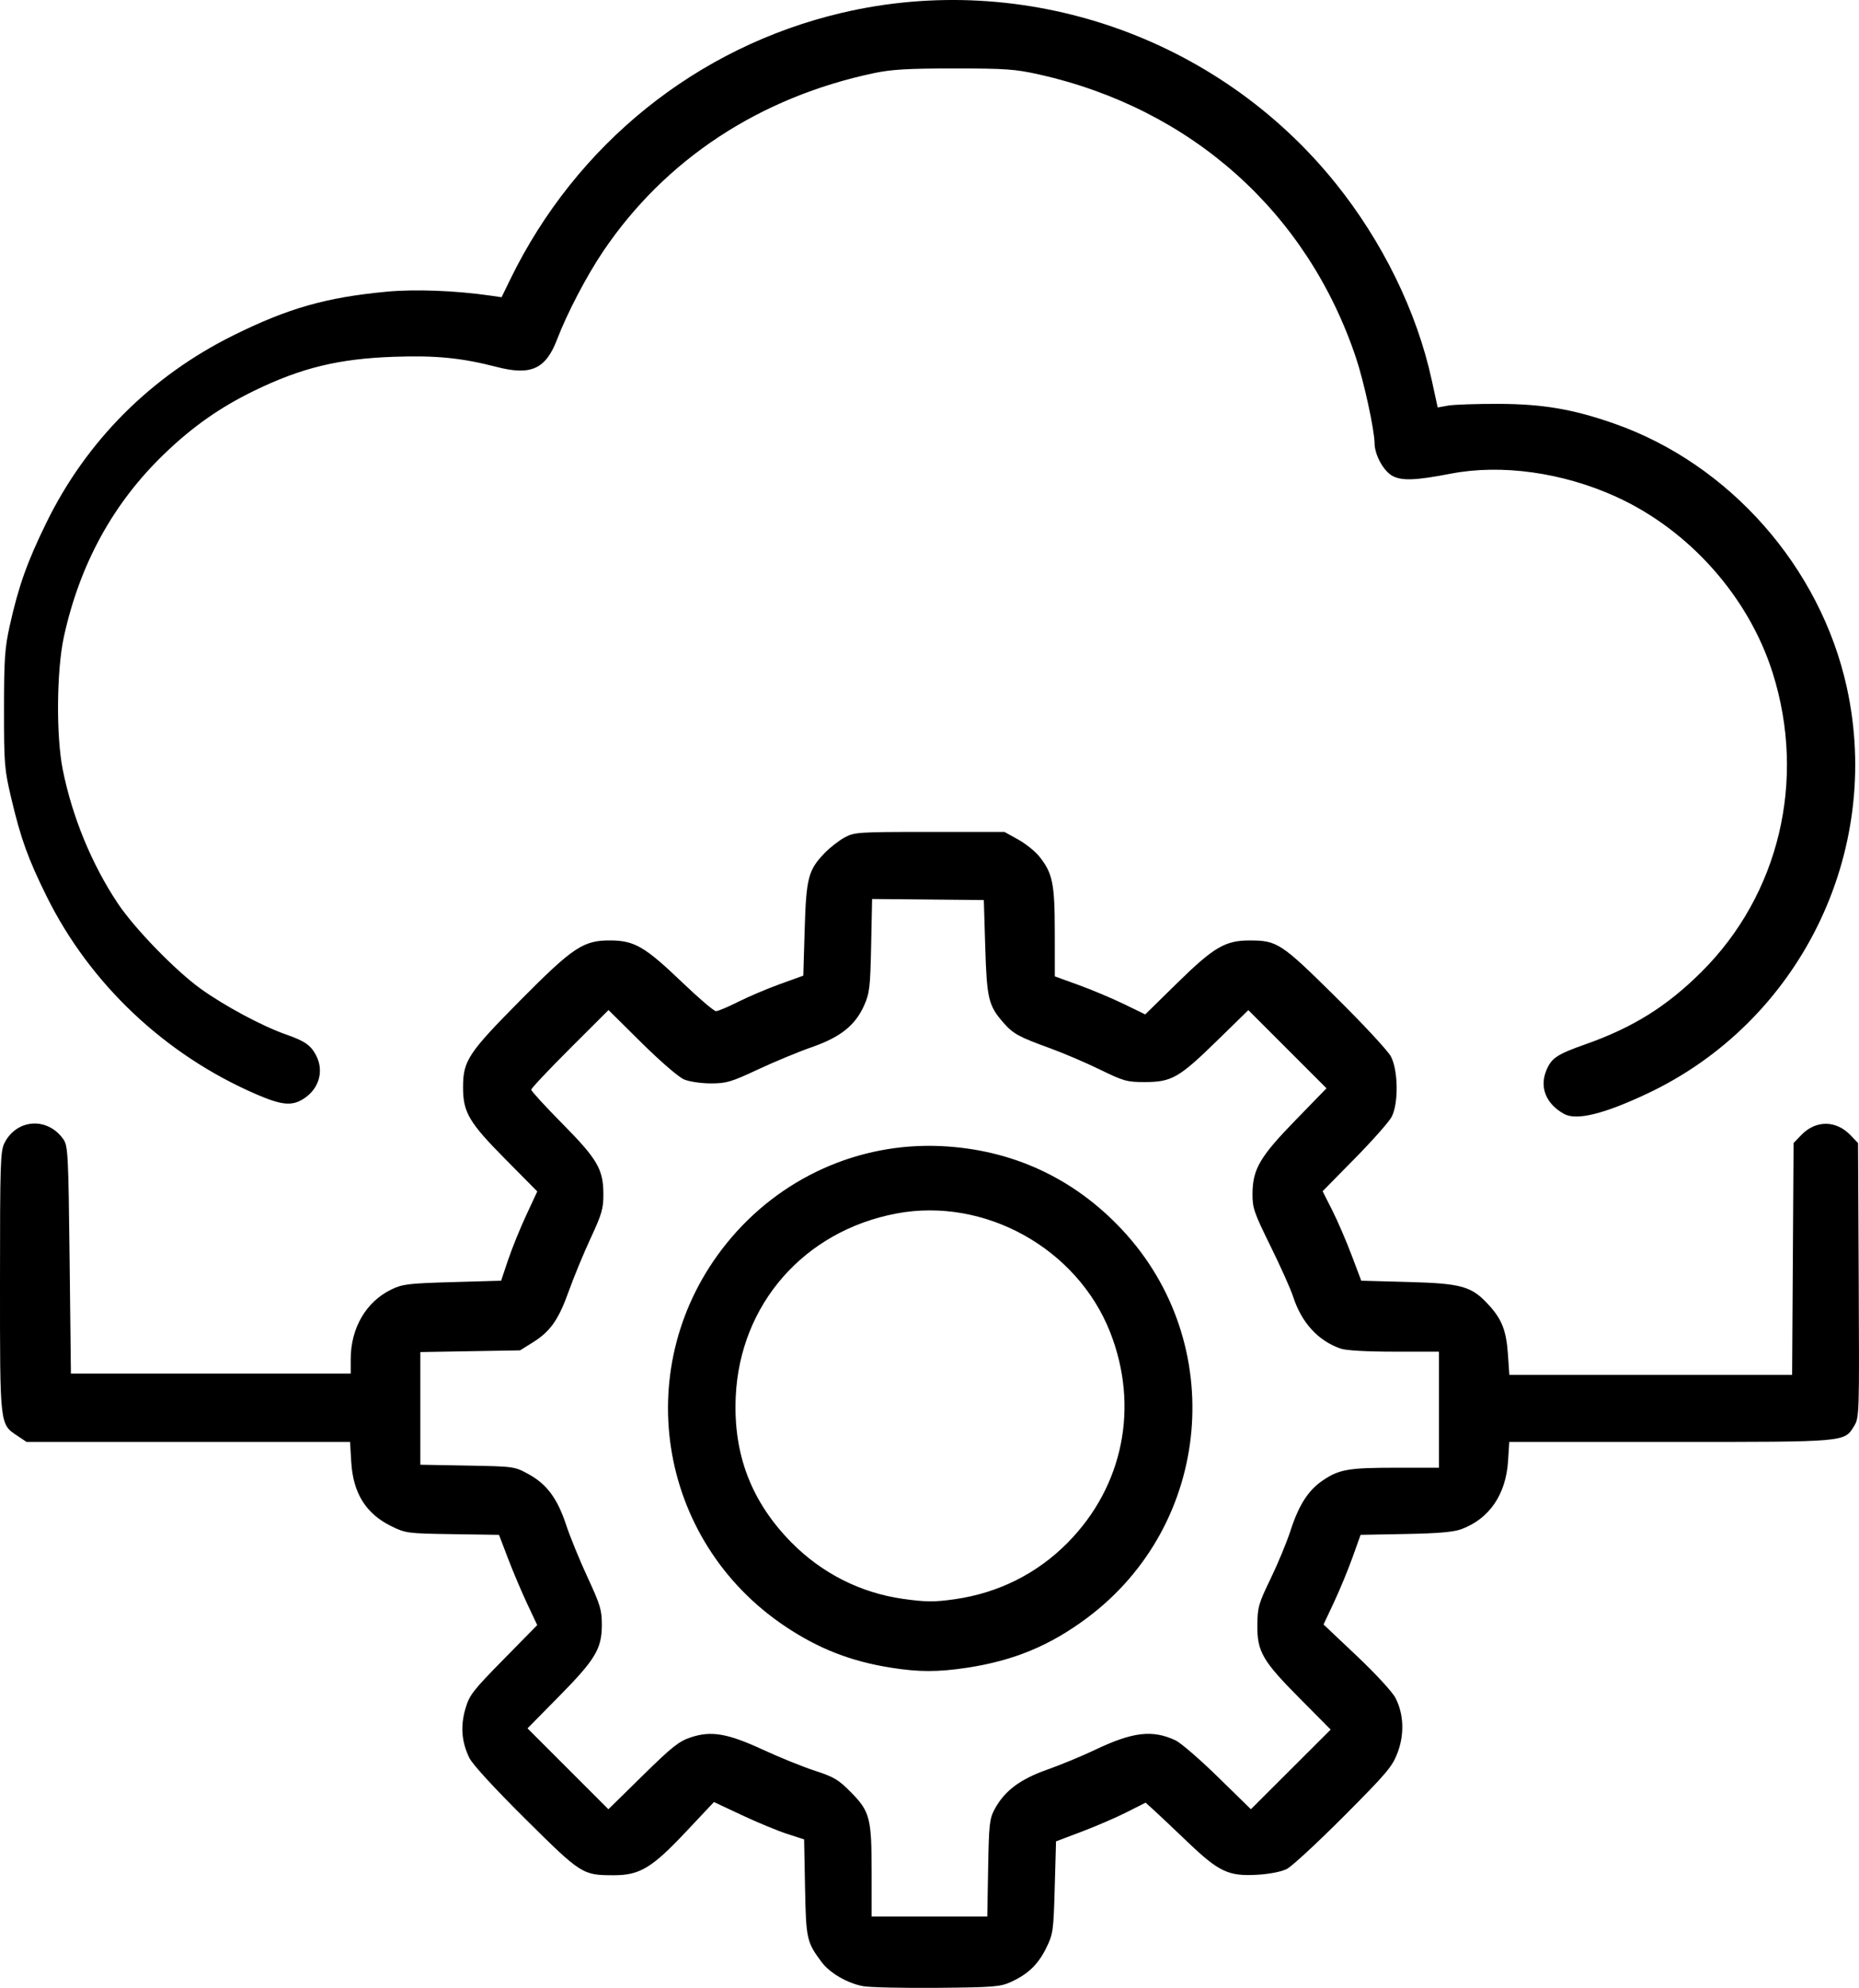 <?xml version="1.0" encoding="UTF-8" standalone="no"?>
<!-- Created with Inkscape (http://www.inkscape.org/) -->

<svg
   version="1.1"
   id="svg1"
   width="720.868"
   height="770.715"
   viewBox="0 0 720.868 770.715"
   xmlns="http://www.w3.org/2000/svg"
   xmlns:svg="http://www.w3.org/2000/svg">
  <defs
     id="defs1" />
  <g
     id="g1"
     transform="translate(-27.003,-13.962)">
    <path
       style="fill:#000000"
       d="m 361.723,784.011 c -5.989,-1.07 -12.919,-5.073 -16.071,-9.284 -5.835,-7.796 -6.089,-8.932 -6.476,-28.927 l -0.362,-18.699 -6.657,-2.162 c -3.661,-1.189 -11.528,-4.448 -17.481,-7.242 l -10.824,-5.081 -10.923,11.601 c -13.121,13.935 -17.857,16.785 -27.875,16.777 -12.196,-0.01 -12.564,-0.244 -34.314,-21.811 -12.114,-12.013 -20.527,-21.178 -21.741,-23.687 -3.009,-6.216 -3.497,-12.27 -1.532,-19.028 1.548,-5.327 2.838,-6.997 14.778,-19.141 l 13.081,-13.306 -3.884,-8.26 c -2.136,-4.543 -5.472,-12.418 -7.413,-17.499 l -3.529,-9.238 -18,-0.266 c -17.421,-0.258 -18.183,-0.356 -23.704,-3.063 -9.907,-4.857 -14.864,-12.789 -15.59,-24.945 L 162.743,573 H 100.019 37.296 l -3.398,-2.27 C 26.857,566.026 27.003,567.294 27.003,511 c 0,-46.104 0.152,-50.798 1.748,-53.929 4.821,-9.454 16.913,-10.114 22.929,-1.252 C 53.351,458.281 53.541,462.093 54,502.5 l 0.5,44 h 54.25 54.25 l -1.1e-4,-5.569 c -2.2e-4,-12.063 5.922,-22.236 15.73,-27.018 4.321,-2.107 6.552,-2.378 23.682,-2.87 l 18.912,-0.543 2.686,-8 c 1.477,-4.4 4.633,-12.19 7.012,-17.312 l 4.326,-9.312 -12.077,-12.188 C 208.837,449.123 206.559,445.281 206.559,435.5 c 0,-10.282 1.987,-13.293 22.305,-33.794 20.488,-20.672 24.41,-23.255 35.135,-23.131 9.076,0.104 13.242,2.552 27.358,16.07 6.522,6.246 12.496,11.356 13.275,11.356 0.779,0 4.657,-1.632 8.617,-3.626 3.96,-1.994 11.261,-5.093 16.225,-6.886 l 9.025,-3.26 0.53,-17.864 c 0.595,-20.046 1.392,-23.092 7.768,-29.699 2.036,-2.109 5.501,-4.809 7.701,-6 3.84,-2.079 5.16,-2.165 33,-2.165 h 29 l 5.324,2.949 c 2.928,1.622 6.646,4.619 8.262,6.66 5.113,6.455 5.912,10.402 5.93,29.267 l 0.016,17.124 9.234,3.349 c 5.079,1.842 12.966,5.161 17.527,7.376 l 8.293,4.026 12.398,-12.156 c 14.172,-13.895 18.612,-16.512 28.017,-16.511 10.786,8.4e-4 12.226,0.943 33.338,21.805 10.636,10.51 20.303,20.91 21.483,23.11 2.884,5.378 3.05,18.299 0.303,23.5 -1.017,1.925 -7.451,9.192 -14.299,16.15 l -12.45,12.65 3.713,7.35 c 2.042,4.043 5.414,11.85 7.494,17.35 l 3.781,10 18.319,0.5 c 20.89,0.57 24.552,1.641 31.353,9.169 4.93,5.457 6.587,9.833 7.22,19.063 L 612.286,547 h 54.827 54.827 l 0.28,-44.935 0.28,-44.935 2.943,-3.071 c 5.619,-5.864 13.495,-5.864 19.114,1.9e-4 l 2.943,3.071 0.261,53.185 c 0.255,51.954 0.214,53.262 -1.772,56.495 C 742.116,573.118 743.47,573 674.664,573 h -62.401 l -0.476,7.423 c -0.833,12.987 -7.292,22.405 -18.11,26.407 -3.014,1.115 -9.033,1.635 -21.626,1.869 l -17.45,0.324 -3.127,8.739 c -1.72,4.806 -4.952,12.625 -7.182,17.375 l -4.055,8.636 12.914,12.217 c 7.324,6.929 13.814,13.981 14.993,16.291 3.209,6.29 3.5,14.034 0.798,21.219 -2.024,5.381 -4.176,7.925 -20.849,24.648 C 537.867,728.404 527.925,737.593 526,738.567 c -2.073,1.049 -6.667,1.959 -11.267,2.232 -11.35,0.673 -15.01,-1.037 -27.234,-12.724 -5.508,-5.266 -11.42,-10.845 -13.138,-12.397 l -3.123,-2.823 -7.369,3.723 c -4.053,2.047 -11.869,5.424 -17.369,7.503 l -10,3.781 -0.5,17.819 c -0.477,16.988 -0.631,18.085 -3.301,23.523 -3.13,6.373 -7.022,10.116 -13.699,13.172 -4.095,1.875 -6.659,2.079 -28.5,2.274 -13.2,0.118 -26.15,-0.17 -28.777,-0.639 z M 410.172,738.25 c 0.297,-16.952 0.536,-19.138 2.494,-22.795 3.808,-7.113 9.822,-11.658 20.334,-15.367 5.225,-1.844 13.55,-5.286 18.5,-7.649 14.717,-7.027 22.336,-7.938 31.332,-3.745 2.017,0.94 9.421,7.335 16.452,14.212 l 12.784,12.502 15.465,-15.441 15.465,-15.441 -11.923,-12.013 C 516.535,657.865 514.474,654.304 514.569,644 c 0.064,-6.906 0.472,-8.332 5.154,-18 2.797,-5.775 6.276,-14.179 7.732,-18.675 3.216,-9.936 6.905,-15.649 12.555,-19.443 6.345,-4.262 9.871,-4.87 28.24,-4.877 L 585,583 V 560.5 538 h -17.351 c -10.646,0 -18.664,-0.452 -20.75,-1.17 -8.76,-3.016 -15.197,-10.05 -18.468,-20.18 -0.914,-2.832 -4.844,-11.612 -8.732,-19.511 -6.497,-13.198 -7.065,-14.859 -7.01,-20.5 0.092,-9.45 2.904,-14.23 16.729,-28.442 l 11.968,-12.303 -15.153,-15.153 -15.153,-15.153 -12.29,12.003 C 484.237,431.804 481.338,433.461 471,433.484 c -6.957,0.015 -8.224,-0.337 -17.5,-4.86 -5.5,-2.682 -14.185,-6.395 -19.3,-8.25 -12.165,-4.413 -14.291,-5.574 -18.054,-9.86 -5.836,-6.647 -6.478,-9.303 -7.088,-29.306 L 408.5,362.915 386.841,362.708 365.182,362.5 l -0.374,18 c -0.338,16.281 -0.599,18.505 -2.73,23.288 -3.448,7.736 -9.191,12.306 -20.326,16.174 -5.089,1.768 -14.455,5.65 -20.814,8.626 C 310.544,433.454 308.699,434 302.657,434 c -3.771,0 -8.328,-0.672 -10.383,-1.53 -2.091,-0.874 -9.165,-6.975 -16.486,-14.219 l -12.824,-12.689 -14.981,14.956 C 239.742,428.745 233,435.909 233,436.439 c 0,0.53 5.381,6.406 11.958,13.059 13.718,13.876 15.987,17.76 16.02,27.42 0.019,5.616 -0.596,7.749 -4.929,17.072 -2.723,5.86 -6.538,15.094 -8.477,20.52 -3.998,11.187 -7.167,15.683 -14.087,19.99 l -4.82,3 -19.332,0.326 L 190,538.153 v 21.844 21.844 l 18.25,0.329 c 18.119,0.327 18.289,0.351 23.714,3.329 7.087,3.891 11.187,9.43 14.58,19.697 1.509,4.567 5.244,13.703 8.3,20.303 4.96,10.711 5.554,12.698 5.536,18.5 -0.029,9.228 -2.511,13.351 -16.727,27.774 l -12.098,12.274 15.685,15.685 15.685,15.685 13.287,-13.052 c 11.34,-11.139 14.075,-13.313 18.664,-14.832 7.964,-2.636 14.264,-1.548 28.121,4.86 6.326,2.925 15.327,6.564 20.002,8.087 7.426,2.419 9.199,3.48 14.026,8.394 7.327,7.458 7.974,9.973 7.974,30.991 V 757 h 22.422 22.422 z M 372.5,660.533 c -15.482,-2.456 -27.886,-7.279 -40.775,-15.855 C 281.456,611.231 270.922,542.751 308.841,495.908 329.272,470.668 359.969,456.791 392,458.314 c 27.368,1.301 51.28,12.328 70,32.279 41.369,44.089 35.079,114.437 -13.472,150.66 -14.377,10.726 -28.416,16.548 -46.528,19.295 -11.267,1.708 -18.66,1.705 -29.5,-0.015 z m 24.856,-26.564 c 16.882,-2.441 31.819,-9.931 43.644,-21.886 21.623,-21.861 27.853,-52.829 16.441,-81.726 -12.82,-32.463 -48.705,-52.359 -82.823,-45.92 -35.784,6.753 -60.713,35.179 -62.321,71.062 -1.001,22.346 6.067,40.775 21.702,56.583 11.721,11.85 26.687,19.413 43.039,21.748 8.866,1.266 12.354,1.29 20.317,0.139 z M 633.5,445.833 c -6.916,-3.825 -9.55,-10.169 -6.935,-16.704 1.971,-4.927 4.086,-6.357 15.202,-10.279 18.418,-6.499 31.485,-14.637 44.914,-27.972 30.24,-30.028 40.842,-74.399 27.721,-116.014 -9.284,-29.445 -32.3,-55.361 -60.632,-68.273 -20.786,-9.472 -44.552,-12.79 -64.27,-8.973 -13.371,2.589 -18.769,2.811 -22.418,0.924 -3.518,-1.819 -7.022,-8.143 -7.06,-12.742 -0.042,-5.145 -4.118,-23.89 -7.191,-33.073 C 533.916,96.208 488.993,56.062 429.844,42.816 420.704,40.77 416.88,40.5 397,40.5 c -17.798,0 -24.276,0.374 -31,1.792 -44.434,9.366 -81.051,33.453 -105.147,69.166 -6.352,9.415 -13.948,23.936 -17.807,34.042 -4.42,11.574 -10.123,14.175 -23.495,10.713 -13.581,-3.515 -23.517,-4.493 -39.839,-3.922 -21.385,0.749 -35.928,4.288 -54.212,13.195 -13.111,6.386 -23.668,13.788 -34.565,24.235 -19.923,19.099 -32.917,42.685 -39.15,71.065 -2.838,12.923 -3.068,38.445 -0.465,51.484 3.662,18.337 11.238,36.761 21.351,51.925 6.482,9.719 22.318,26.036 32.115,33.09 9.31,6.704 23.981,14.557 33.214,17.779 7.223,2.521 9.539,4.145 11.602,8.134 3.05,5.897 1.198,12.672 -4.515,16.522 -4.738,3.193 -8.643,2.863 -18.931,-1.599 C 90.936,422.845 61.84,395.344 45.094,361.5 37.891,346.945 35.064,339.107 31.373,323.46 28.713,312.187 28.552,310.207 28.559,289 c 0.007,-19.583 0.297,-23.796 2.235,-32.5 3.411,-15.32 6.758,-24.716 14.249,-40 15.504,-31.636 40.56,-56.712 72.457,-72.519 21.27,-10.54 35.963,-14.722 59.5,-16.936 10.843,-1.02 26.548,-0.43 40,1.502 l 4.5,0.646 3.334,-6.847 c 25.561,-52.492 72.417,-90.183 128.53,-103.39 70.854,-16.676 145.789,9.166 191.552,66.06 18.235,22.67 31.496,49.805 37.254,76.232 l 2.33,10.691 4,-0.72 c 2.2,-0.396 10.975,-0.7 19.5,-0.676 17.211,0.049 28.908,2.034 44.88,7.618 44.744,15.643 80.037,55.652 90.273,102.338 14.028,63.98 -18.268,129.636 -77.472,157.495 -16.842,7.925 -27.382,10.492 -32.181,7.838 z"
       id="path1" />
  </g>
</svg>

